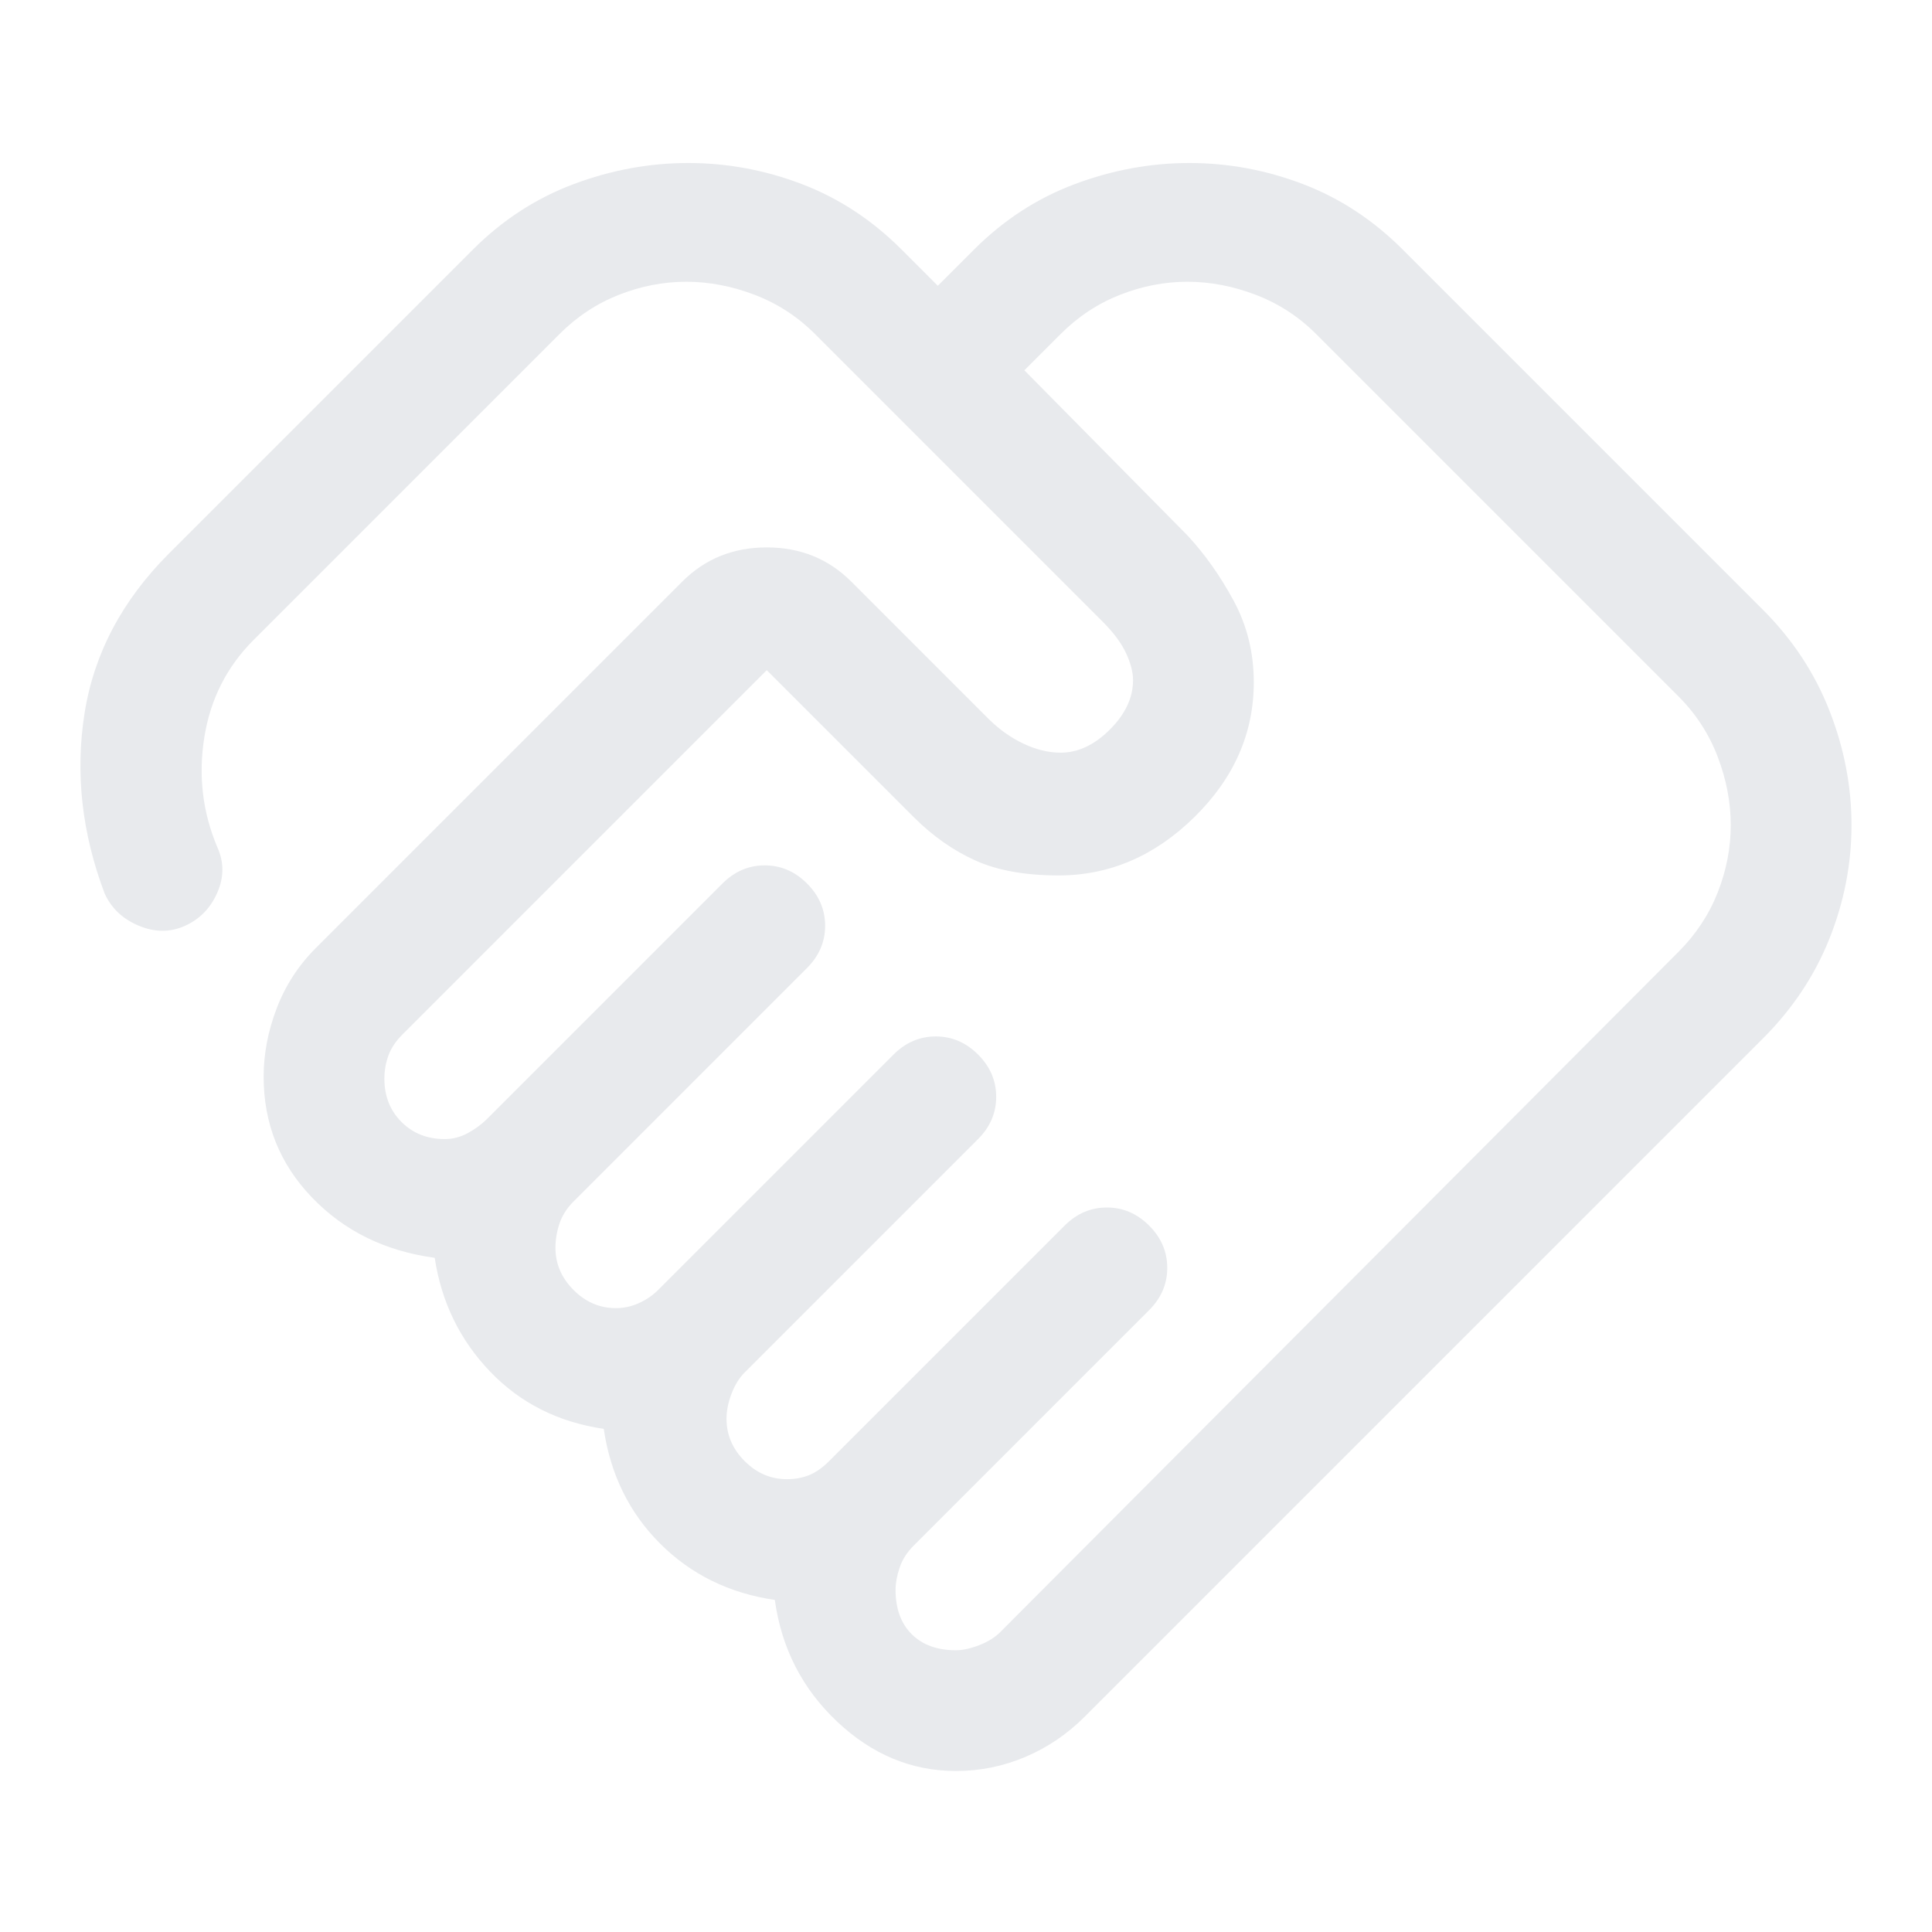 <svg xmlns="http://www.w3.org/2000/svg" height="48px" viewBox="0 -960 960 960" width="48px" fill="#e8eaed"><path d="M475-140q5 0 11.5-2.5T497-149l337-338q13-13 19.5-29.5T860-550q0-17-6.5-34T834-614L654-794q-13-13-30-19.5t-34-6.5q-17 0-33.5 6.5T527-794l-18 18 81 82q13 14 23 32.5t10 40.5q0 38-29.5 67T526-525q-25 0-41.5-7.5T454-554l-73-73-181 181q-5 5-7 10.5t-2 11.5q0 13 8.5 21.5T221-394q6 0 11.5-3t9.5-7l117-117q9-9 21-9t21 9q9 9 9 21t-9 21L285-363q-5 5-7 11t-2 12q0 12 9 21t21 9q6 0 11.5-2.5t9.5-6.5l117-117q9-9 21-9t21 9q9 9 9 21t-9 21L370-278q-4 4-6.5 10.5T361-255q0 12 9 21t21 9q6 0 11-2t10-7l117-117q9-9 21-9t21 9q9 9 9 21t-9 21L454-192q-5 5-7 11t-2 11q0 14 8 22t22 8Zm0 60q-33 0-59-24.5T385-165q-34-5-57-28t-28-57q-34-5-56.5-28.5T216-335q-37-5-61-30t-24-60q0-17 6.5-34t19.5-30l182-182q17-17 42-17t42 17l68 68q8 8 17.5 12.5T527-586q13 0 24.5-11.5T563-622q0-6-3.5-13.5T548-651L405-794q-13-13-30-19.5t-34-6.5q-17 0-33.5 6.5T278-794L126-642q-20 20-24.5 48.5T108-539q5 11 0 22.5T92-500q-11 5-23 0t-17-16q-17-45-10-89.5T84-685l151-151q22-22 50-32.5t57-10.5q29 0 56.5 10.5T448-836l18 18 18-18q22-22 50-32.5t57-10.5q29 0 56.5 10.5T697-836l179 179q22 22 33 50t11 57q0 29-11 56.5T876-444L539-107q-13 13-29.5 20T475-80Zm-97-546Z"></path></svg>